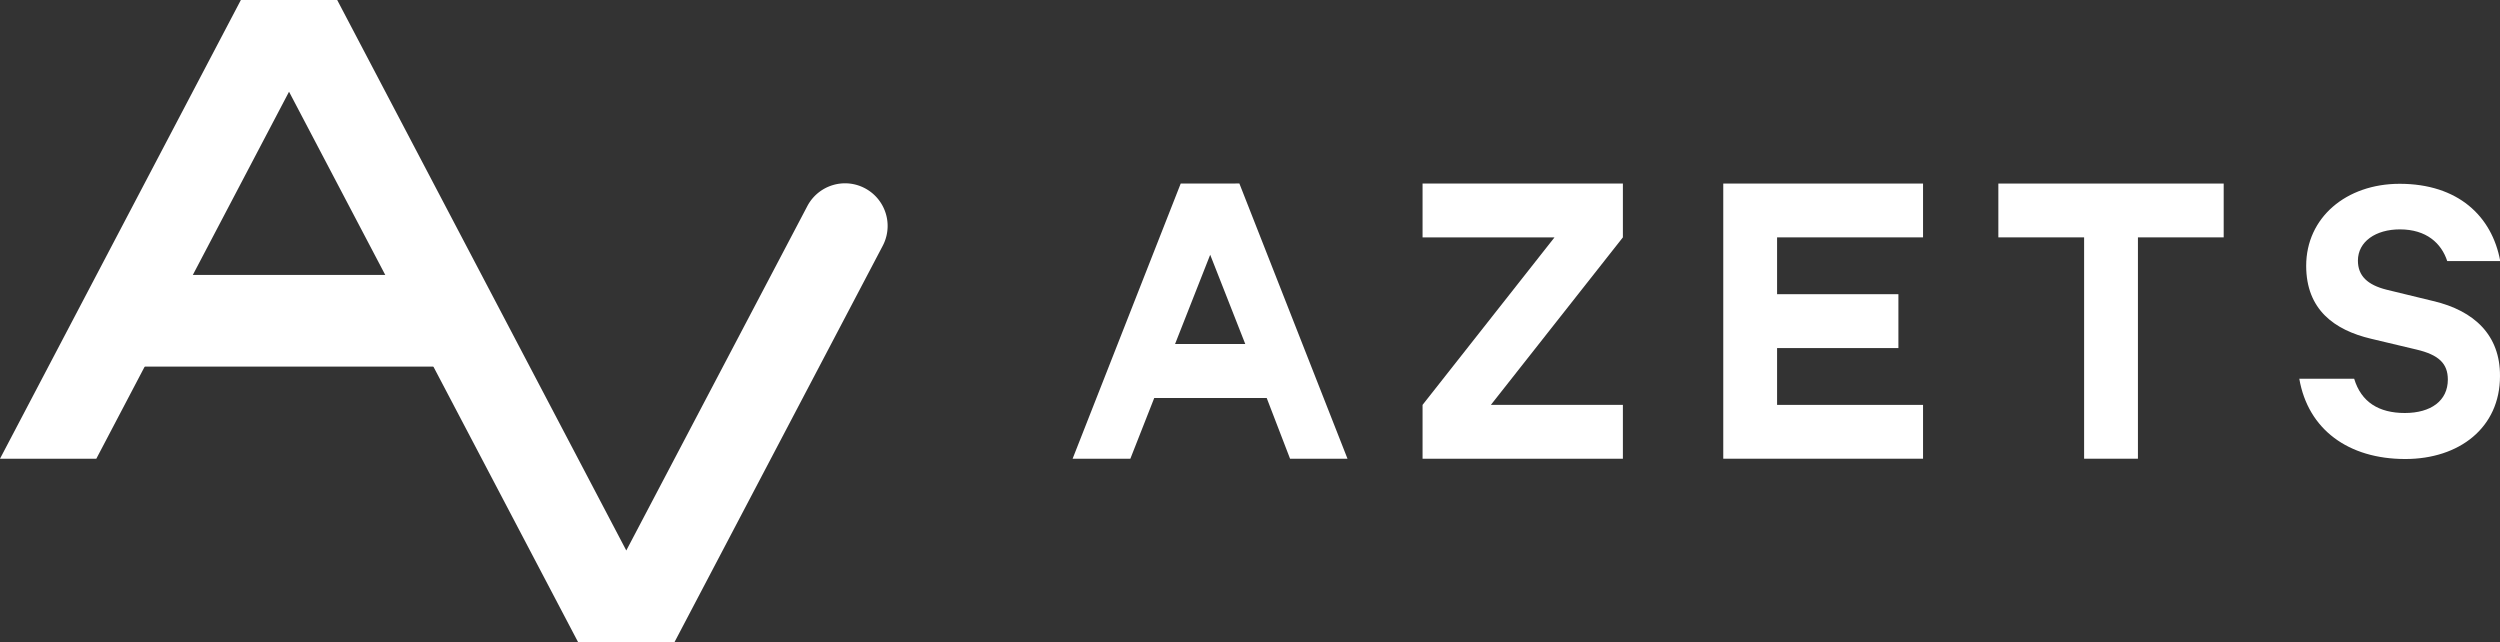 <?xml version="1.0" encoding="UTF-8"?> <svg xmlns="http://www.w3.org/2000/svg" id="Layer_1" data-name="Layer 1" viewBox="0 0 406.96 104.54"><rect x="0" y="0" width="406.96" height="104.54" fill="#333333" stroke="none"/><defs><style>.cls-1{fill:#fff;}</style></defs><title>azets_logo_white</title><polygon class="cls-1" points="82.45 59.68 11.92 59.68 19.76 44.76 74.61 44.76 82.45 59.68"></polygon><path class="cls-1" d="M101.95,89.61l29.47-56.06a6.94,6.94,0,0,1,6.14-3.71h0A6.94,6.94,0,0,1,143.7,40l-33.91,64.54H94.11L47.05,14.93,15.68,74.67H0L39.21,0H54.89Z"></path><path class="cls-1" d="M396.07,49l-7.57-1.84c-3.11-.78-4.67-2.26-4.67-4.73,0-3.11,2.91-5.09,6.83-5.09,4.33,0,6.76,2.26,7.71,5.16H407c-1.35-7.35-6.9-12.58-16.37-12.58-8.72,0-15.22,5.51-15.22,13.35,0,7.14,4.6,10.46,10.55,11.87l7.44,1.77c3.58.85,5.07,2.26,5.07,4.88,0,3.46-2.77,5.44-7,5.44s-7.1-1.77-8.25-5.58h-8.93c1.42,8.27,8,13.07,17.25,13.07,8.79,0,15.42-5.09,15.42-13.5C407,54.61,402.83,50.58,396.07,49Z"></path><path class="cls-1" d="M192.2,29.88l-17.6,44.8H184l3.89-9.89h18.31L210,74.67h9.35l-17.6-44.8ZM191.28,56,197,41.47,202.71,56Z"></path><polygon class="cls-1" points="231.57 38.64 253.05 38.64 231.57 65.91 231.57 74.67 264.18 74.67 264.18 65.91 242.69 65.91 264.18 38.64 264.18 29.88 231.57 29.88 231.57 38.64"></polygon><polygon class="cls-1" points="280.52 32.72 280.52 38.64 280.52 47.89 280.52 56.66 280.52 65.91 280.52 69.4 280.52 74.67 313.04 74.67 313.04 65.91 289.28 65.91 289.28 56.66 309.03 56.66 309.03 47.89 289.28 47.89 289.28 38.64 313.04 38.64 313.04 29.88 280.52 29.88 280.52 32.72"></polygon><polygon class="cls-1" points="325.3 29.88 325.3 38.64 339.26 38.64 339.26 74.67 348.02 74.67 348.02 38.64 361.98 38.64 361.98 29.88 325.3 29.88"></polygon></svg> 